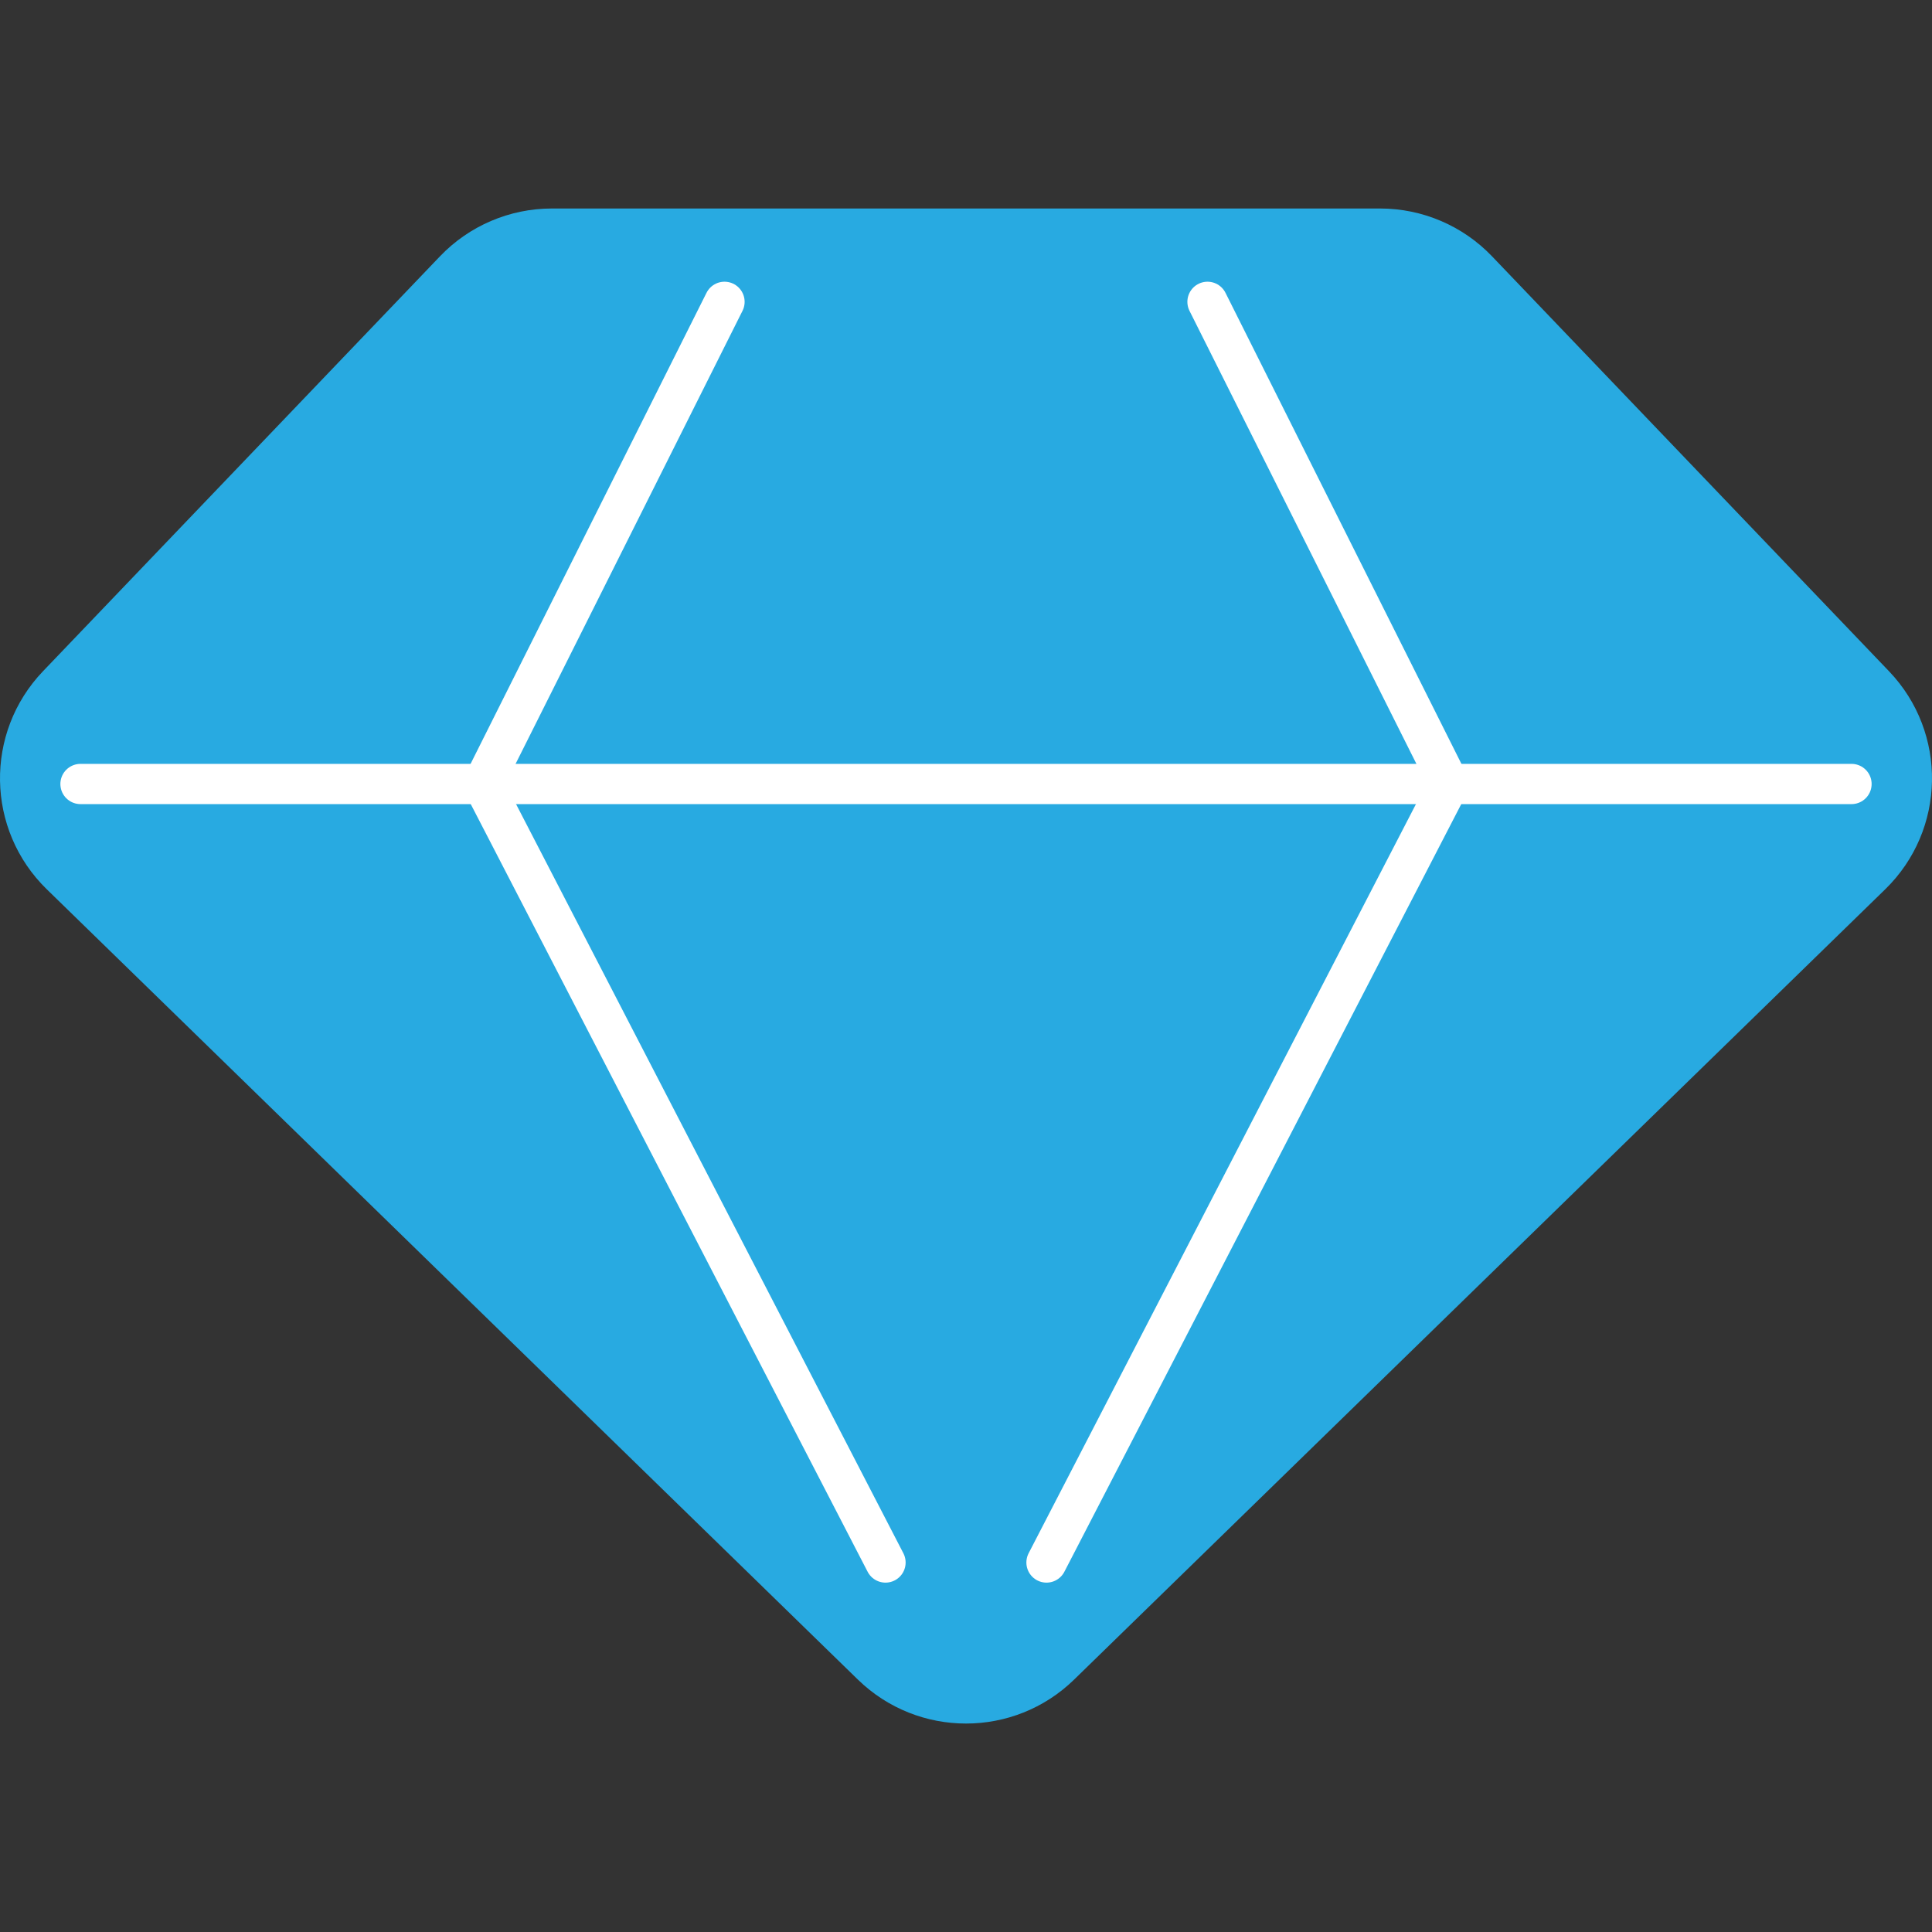 <?xml version="1.0" encoding="UTF-8"?>
<svg id="Layer_1" xmlns="http://www.w3.org/2000/svg" version="1.1" viewBox="0 0 48 48">
  <rect x="0" y="0" width="48" height="48" fill="#333333" stroke="none"/>
  <!-- Generator: Adobe Illustrator 29.2.1, SVG Export Plug-In . SVG Version: 2.1.0 Build 116)  -->
  <defs>
    <style>
      .st0 {
        fill: none;
        stroke: #fff;
        stroke-linecap: round;
        stroke-linejoin: round;
      }

      .st1 {
        fill: #28aae1;
      }
    </style>
  </defs>
  <path class="st1" d="M34.288,5.18H13.712c-1.05,0-2.055.429-2.781,1.188L1.068,16.677c-1.46,1.526-1.418,3.944.095,5.418l20.151,19.634c1.495,1.456,3.878,1.456,5.372,0l20.151-19.634c1.513-1.474,1.555-3.892.095-5.418l-9.863-10.309c-.726-.759-1.731-1.188-2.781-1.188Z"/>
  <line class="st0" x1="2" y1="19.478" x2="46" y2="19.478"/>
  <polyline class="st0" points="22 38.82 12 19.478 18 7.499"/>
  <polyline class="st0" points="26 38.82 36 19.478 30 7.499"/>
</svg>